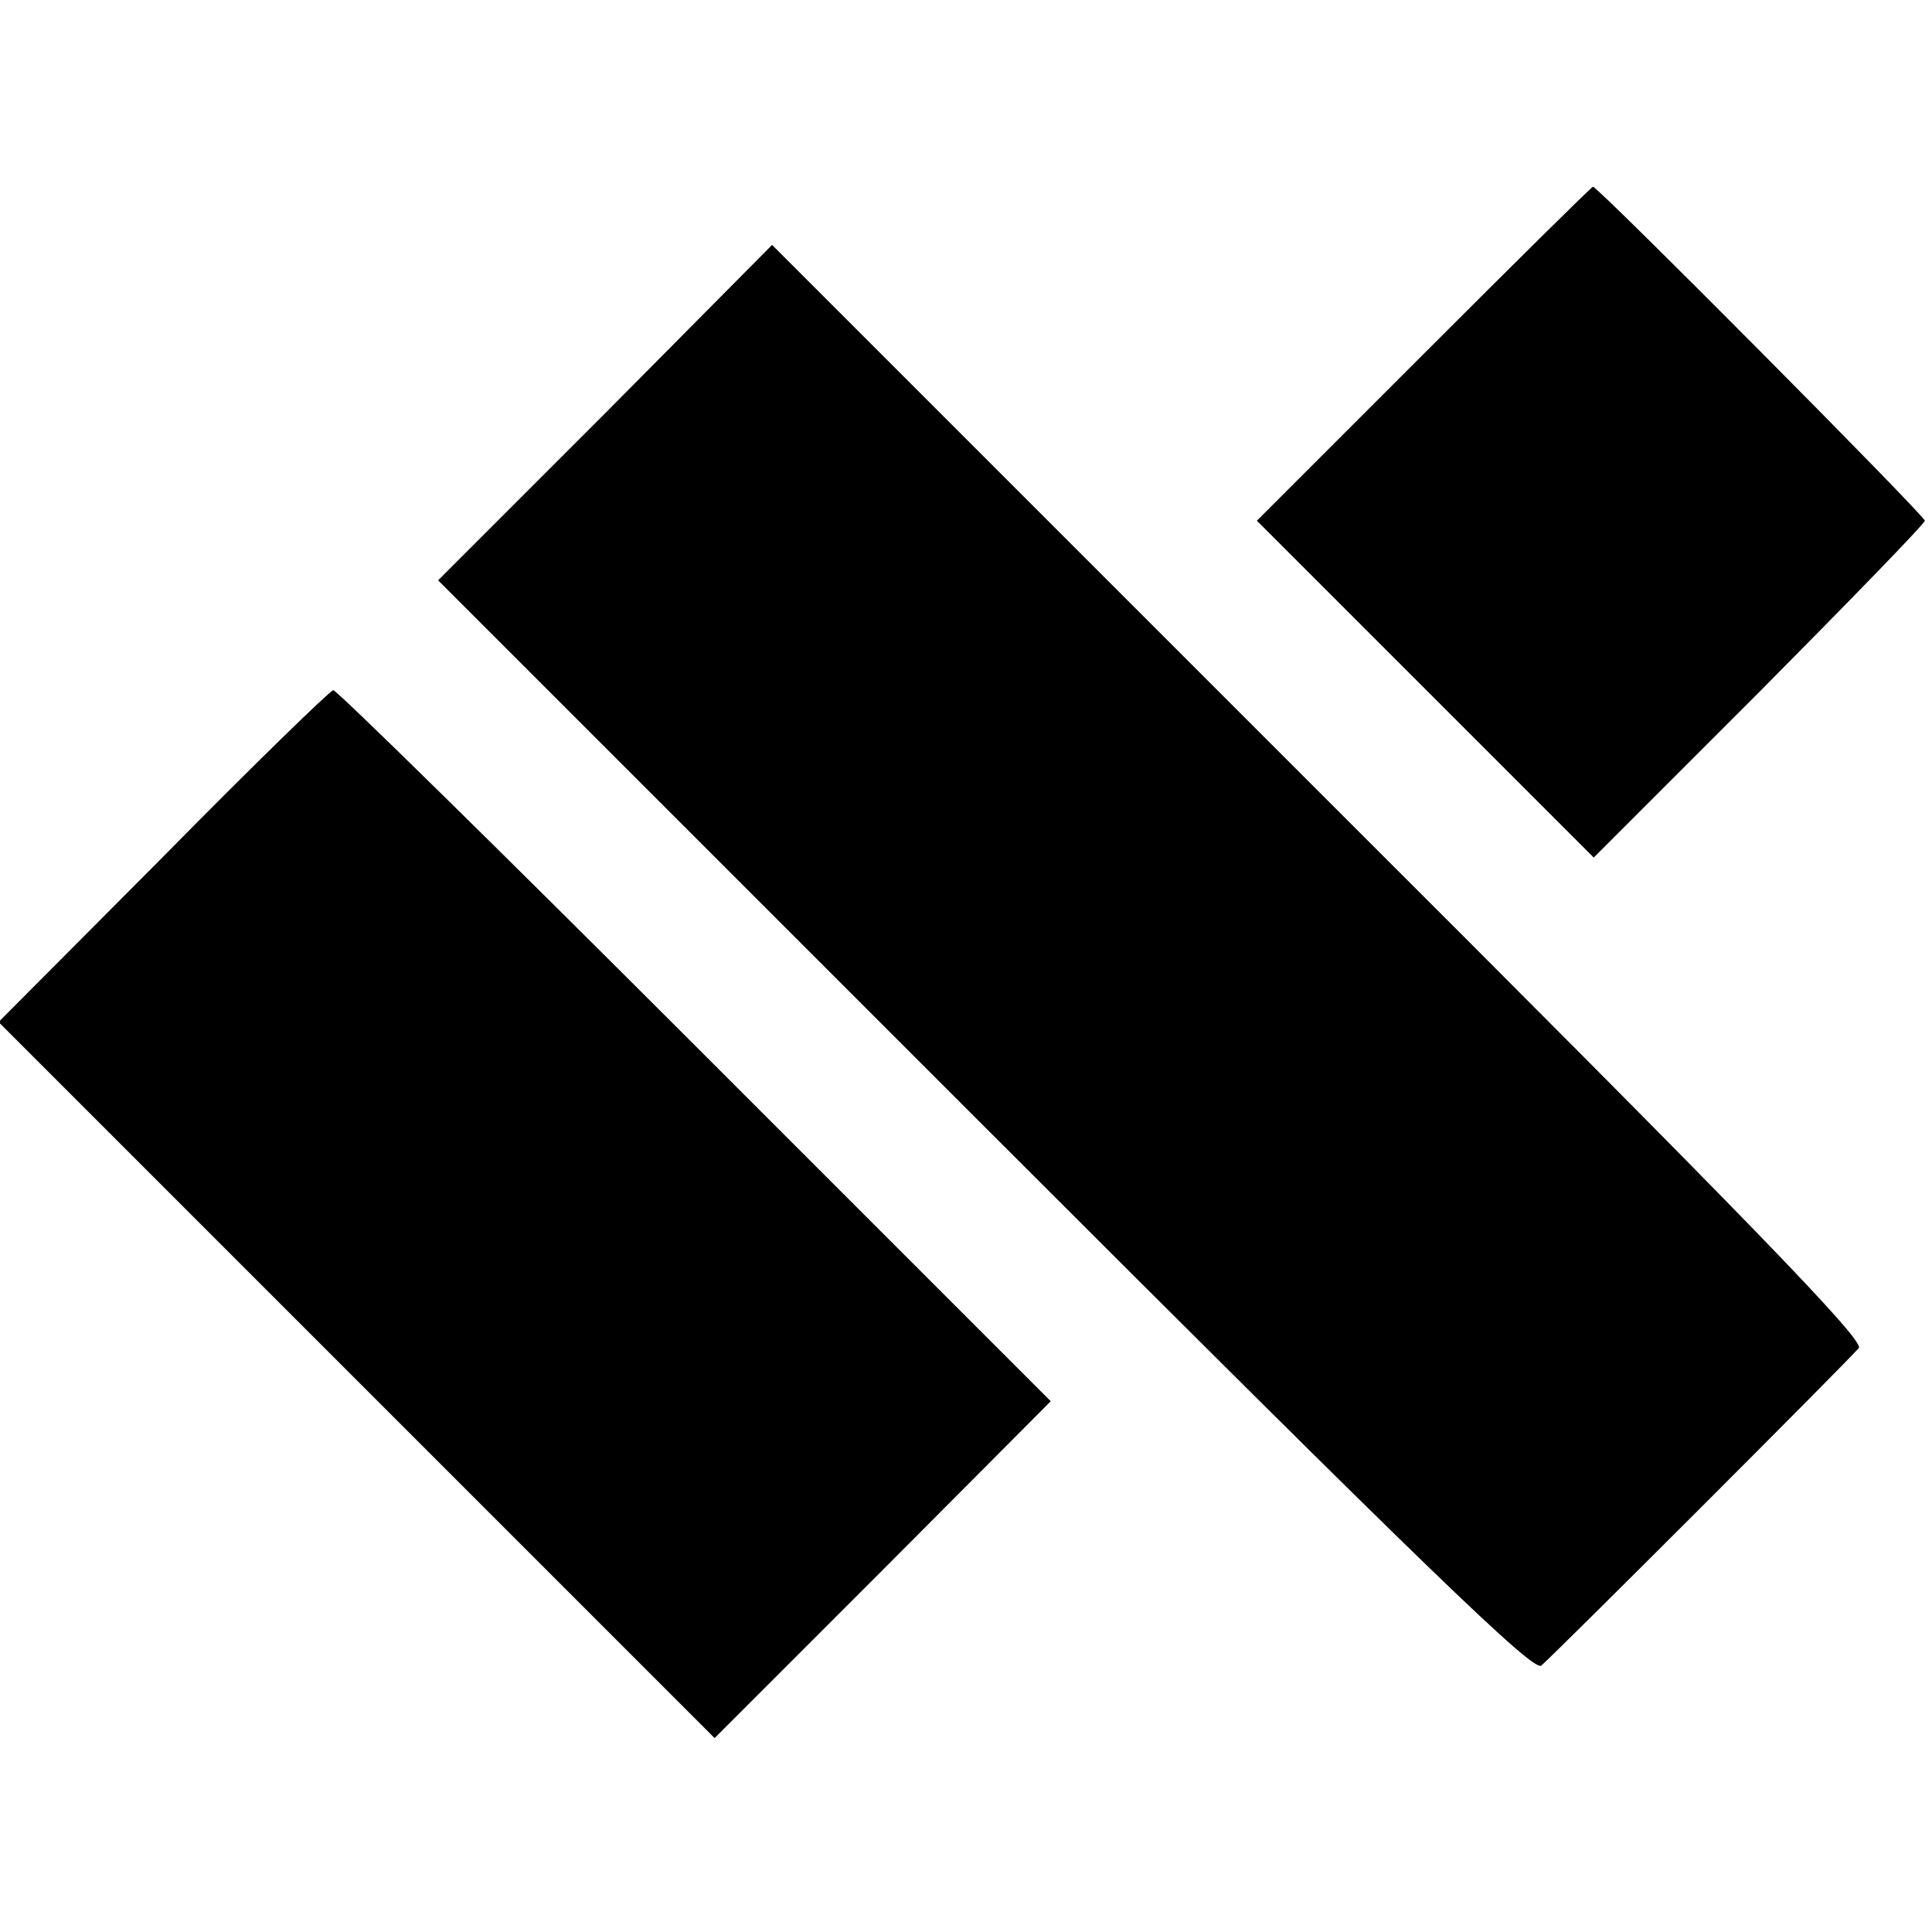 <?xml version="1.0" standalone="no"?>
<!DOCTYPE svg PUBLIC "-//W3C//DTD SVG 20010904//EN"
 "http://www.w3.org/TR/2001/REC-SVG-20010904/DTD/svg10.dtd">
<svg version="1.0" xmlns="http://www.w3.org/2000/svg"
 width="269pt" height="269pt" viewBox="0 0 269 269"
 preserveAspectRatio="xMidYMid meet">
<g transform="translate(0,269) scale(0.1,-0.1)"
fill="#000000" stroke="none">
<path d="M1982 2197 l-232 -232 235 -235 234 -234 231 231 c126 127 230 234
230 238 0 7 -455 465 -462 465 -2 0 -108 -105 -236 -233z"/>
<path d="M843 2115 l-233 -233 761 -761 c619 -619 764 -759 775 -750 18 15
427 424 442 442 9 10 -153 177 -751 774 l-762 762 -232 -234z"/>
<path d="M227 1497 l-229 -230 499 -499 498 -498 234 234 234 235 -495 495
c-273 273 -500 496 -504 495 -5 -1 -112 -105 -237 -232z"/>
</g>
</svg>
